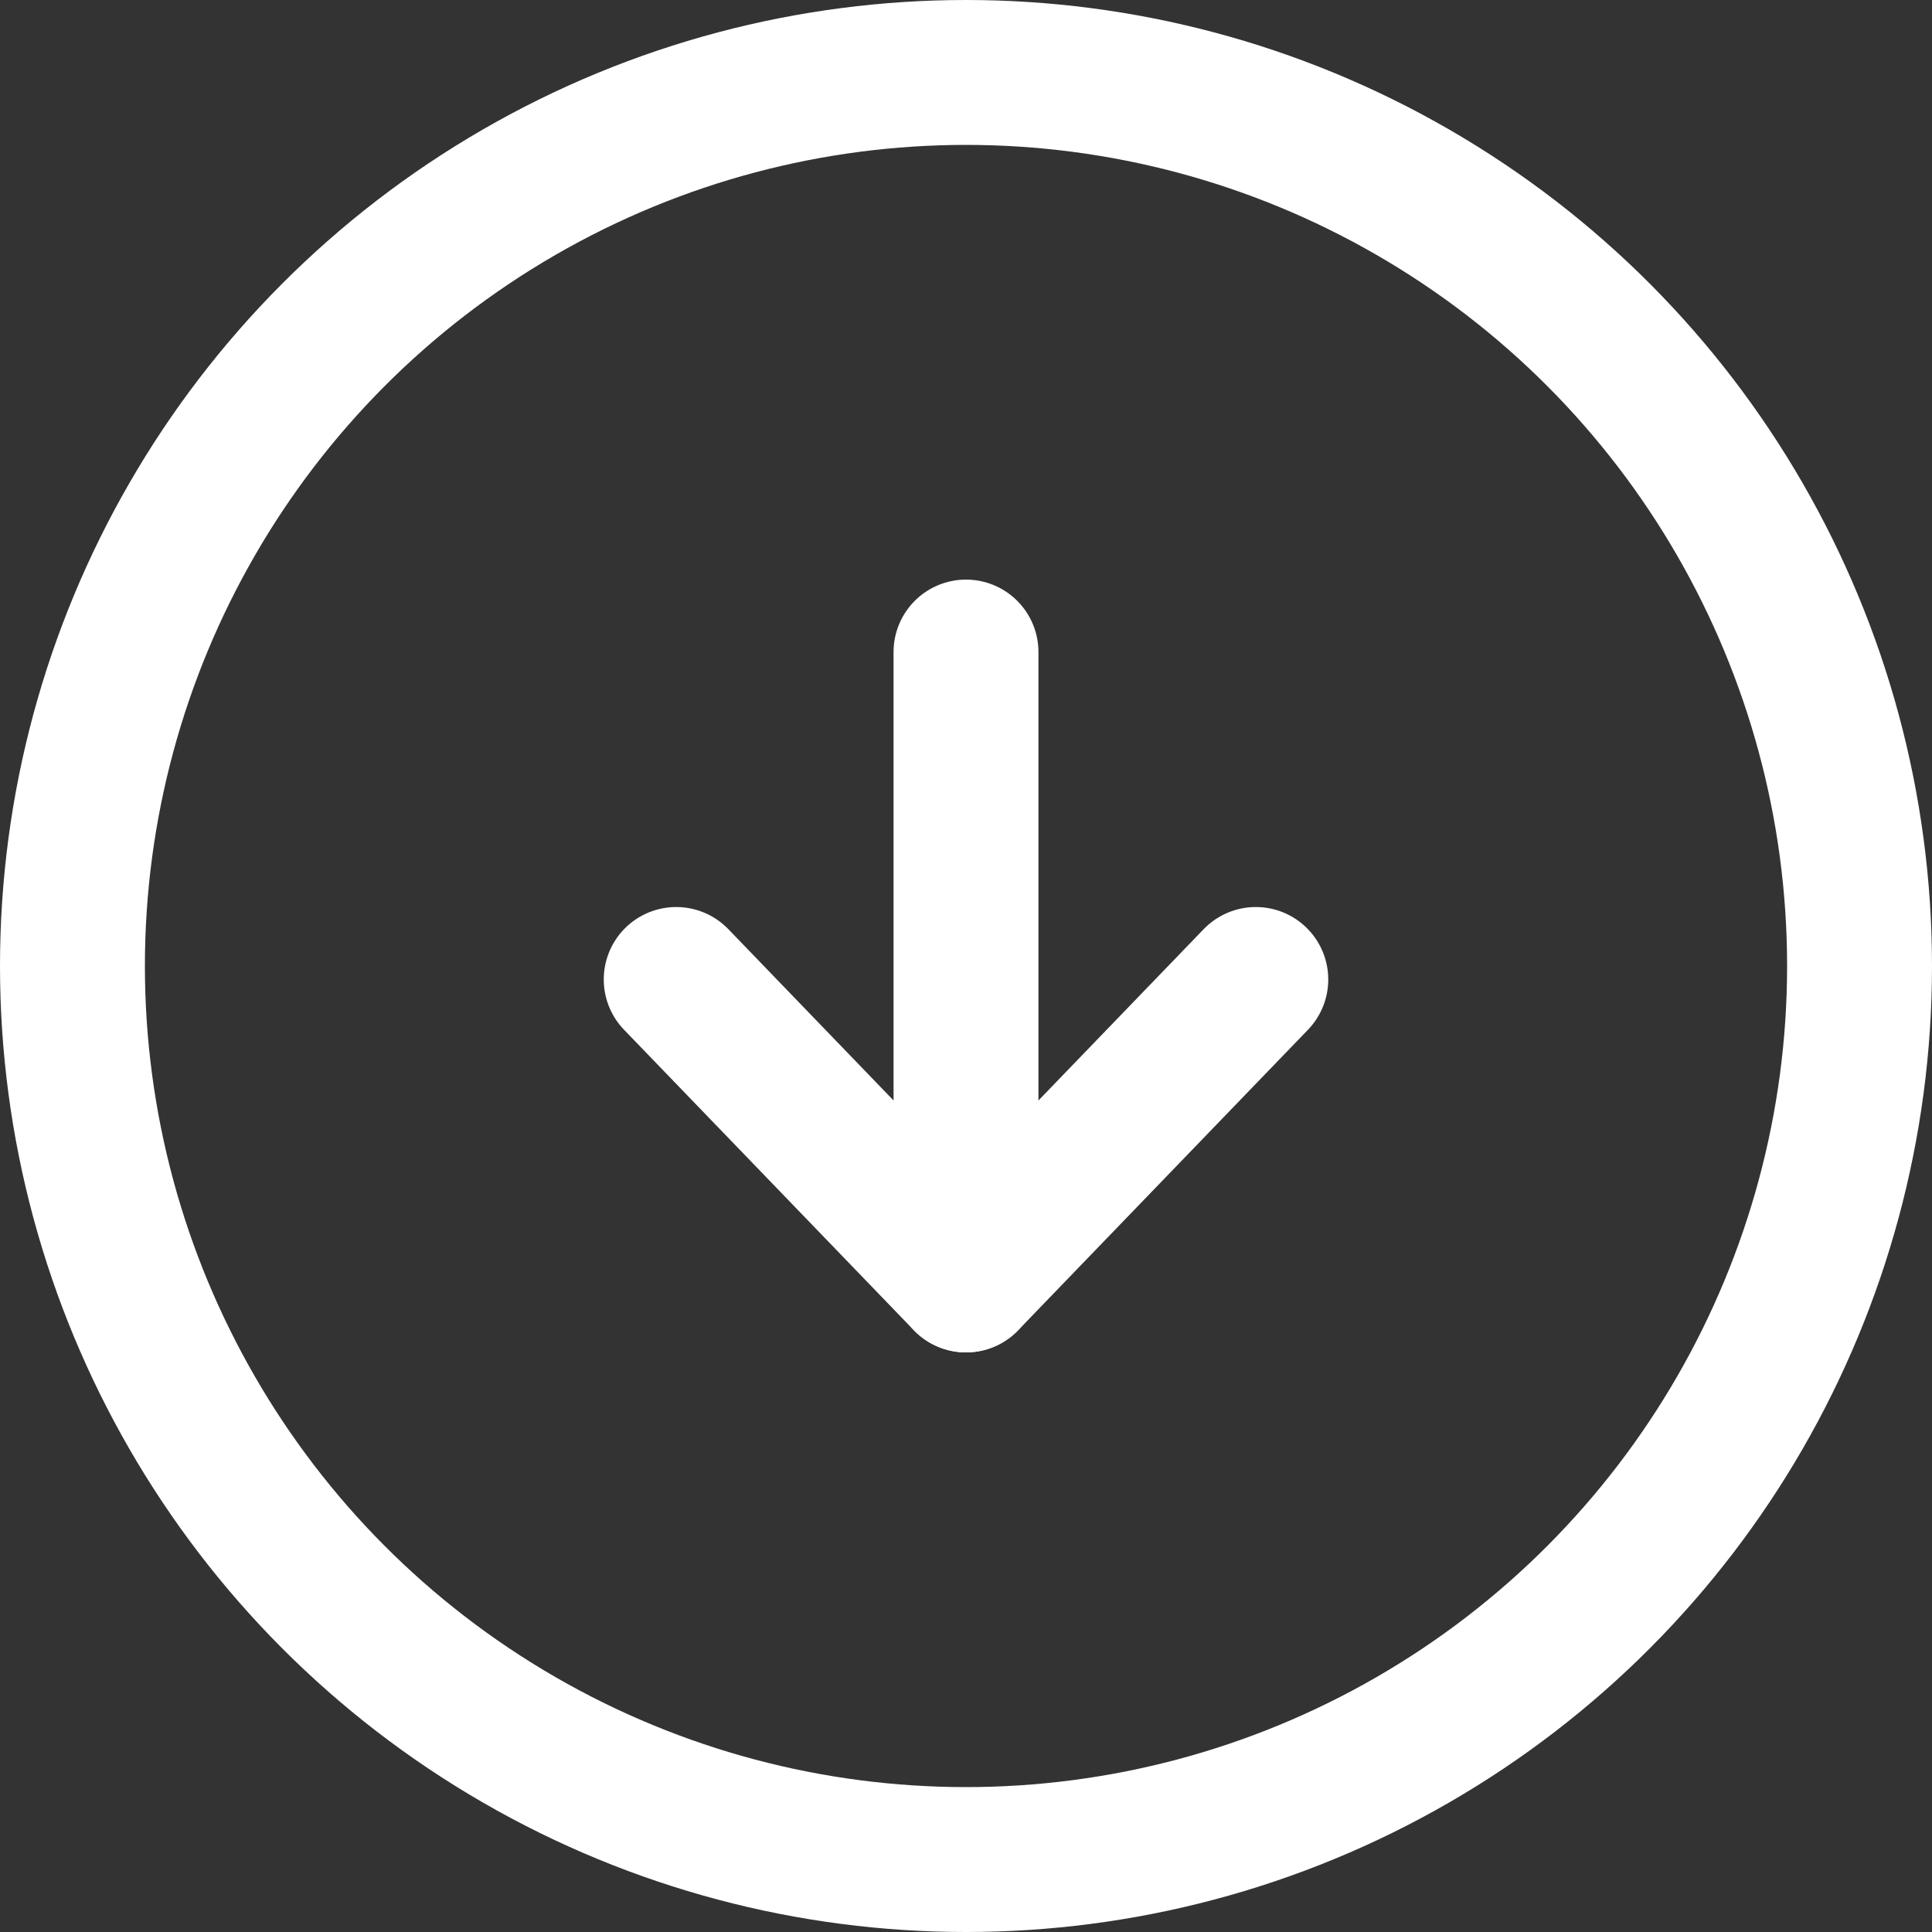 <svg xmlns="http://www.w3.org/2000/svg" width="40" height="40"><rect width="100%" height="100%" fill="#333333" stroke="none"/><g fill="none" stroke="#fff" stroke-width="3"><g data-name="Ellipse 93"><circle cx="20" cy="20" r="20" stroke="none"/><circle cx="20" cy="20" r="18.5"/></g><g data-name="Groupe 21" stroke-linecap="round" stroke-miterlimit="10"><path data-name="Tracé 16" d="M26 20.279 20 26.5l-6-6.221" stroke-linejoin="round"/><path data-name="Ligne 2" d="M20 26.5v-13"/></g></g></svg>